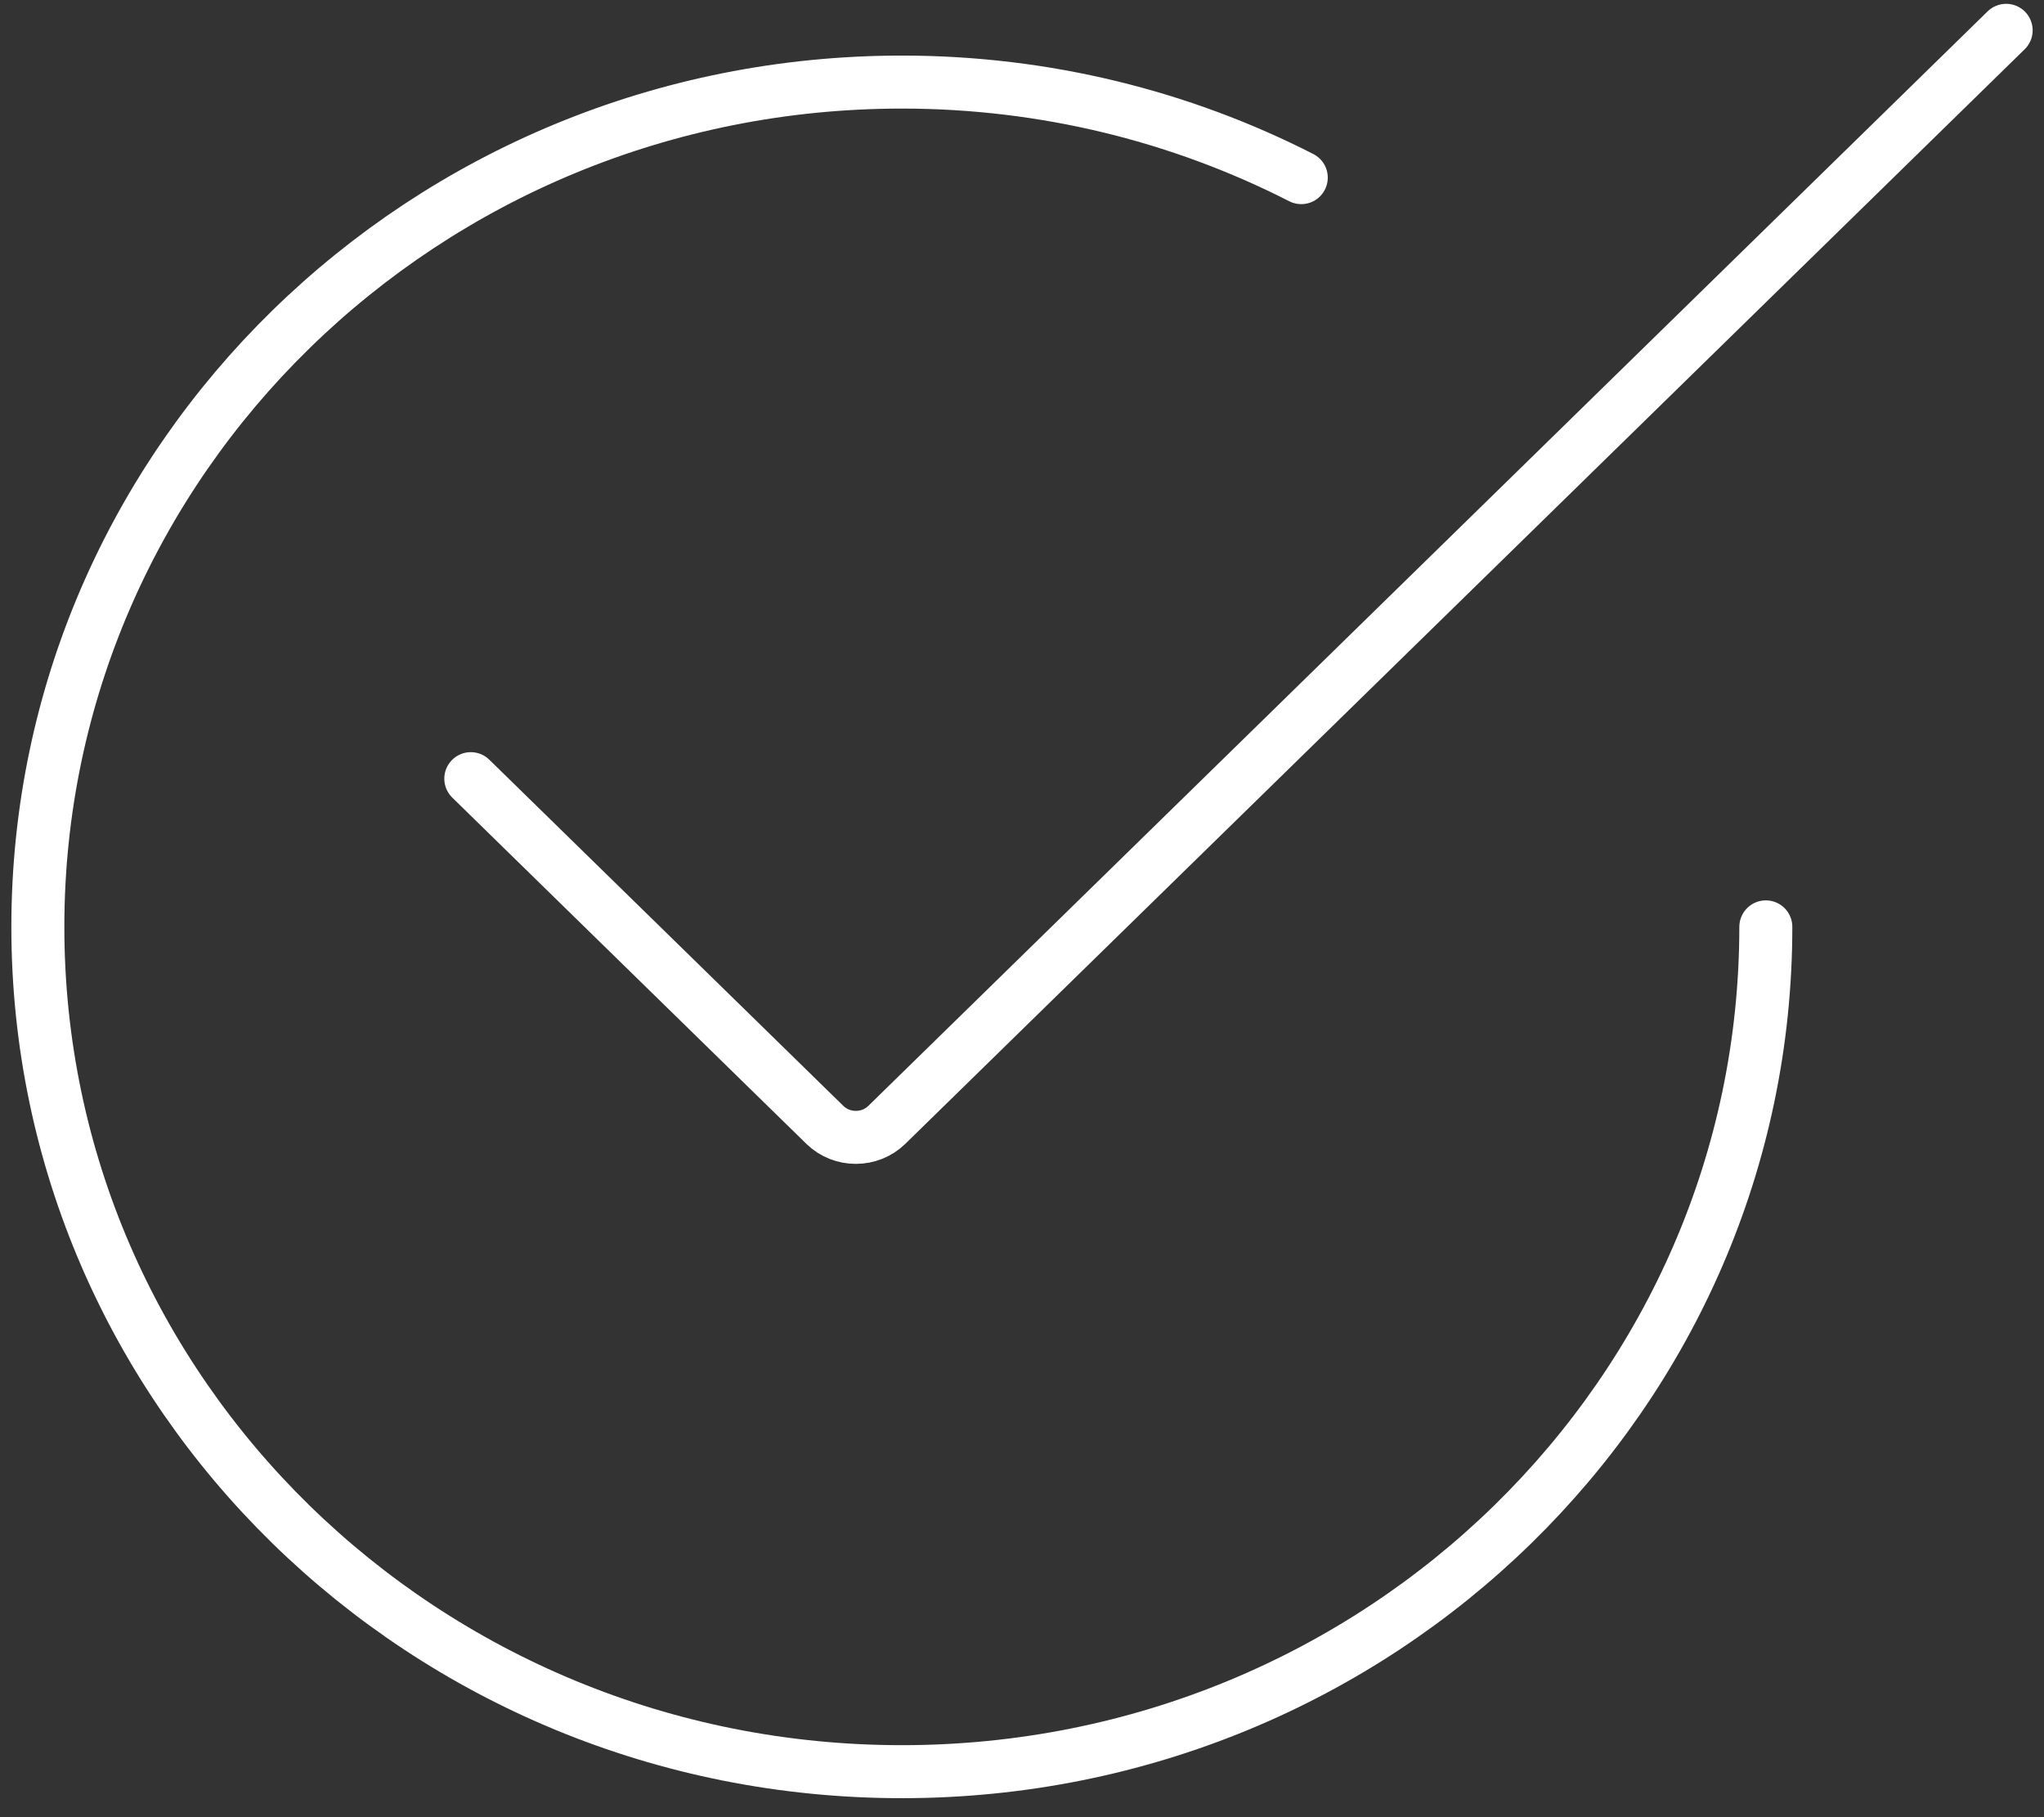 <svg width="54" height="48" viewBox="0 0 54 48" fill="none" xmlns="http://www.w3.org/2000/svg">
<rect x="0" y="0" width="54" height="48" fill="#333333" stroke="none"/>
<path d="M46.651 24.483C46.651 36.811 36.436 46.798 23.826 46.798C11.215 46.798 1 36.811 1 24.483C1 12.155 11.215 2.168 23.826 2.168C27.63 2.168 31.222 3.082 34.378 4.692" stroke="white" stroke-width="1.4" stroke-miterlimit="10" stroke-linecap="round"/>
<path d="M12.438 20.568L21.793 29.714C22.242 30.153 22.977 30.153 23.427 29.714L53 0.801" stroke="white" stroke-width="1.4" stroke-miterlimit="10" stroke-linecap="round"/>
</svg>
